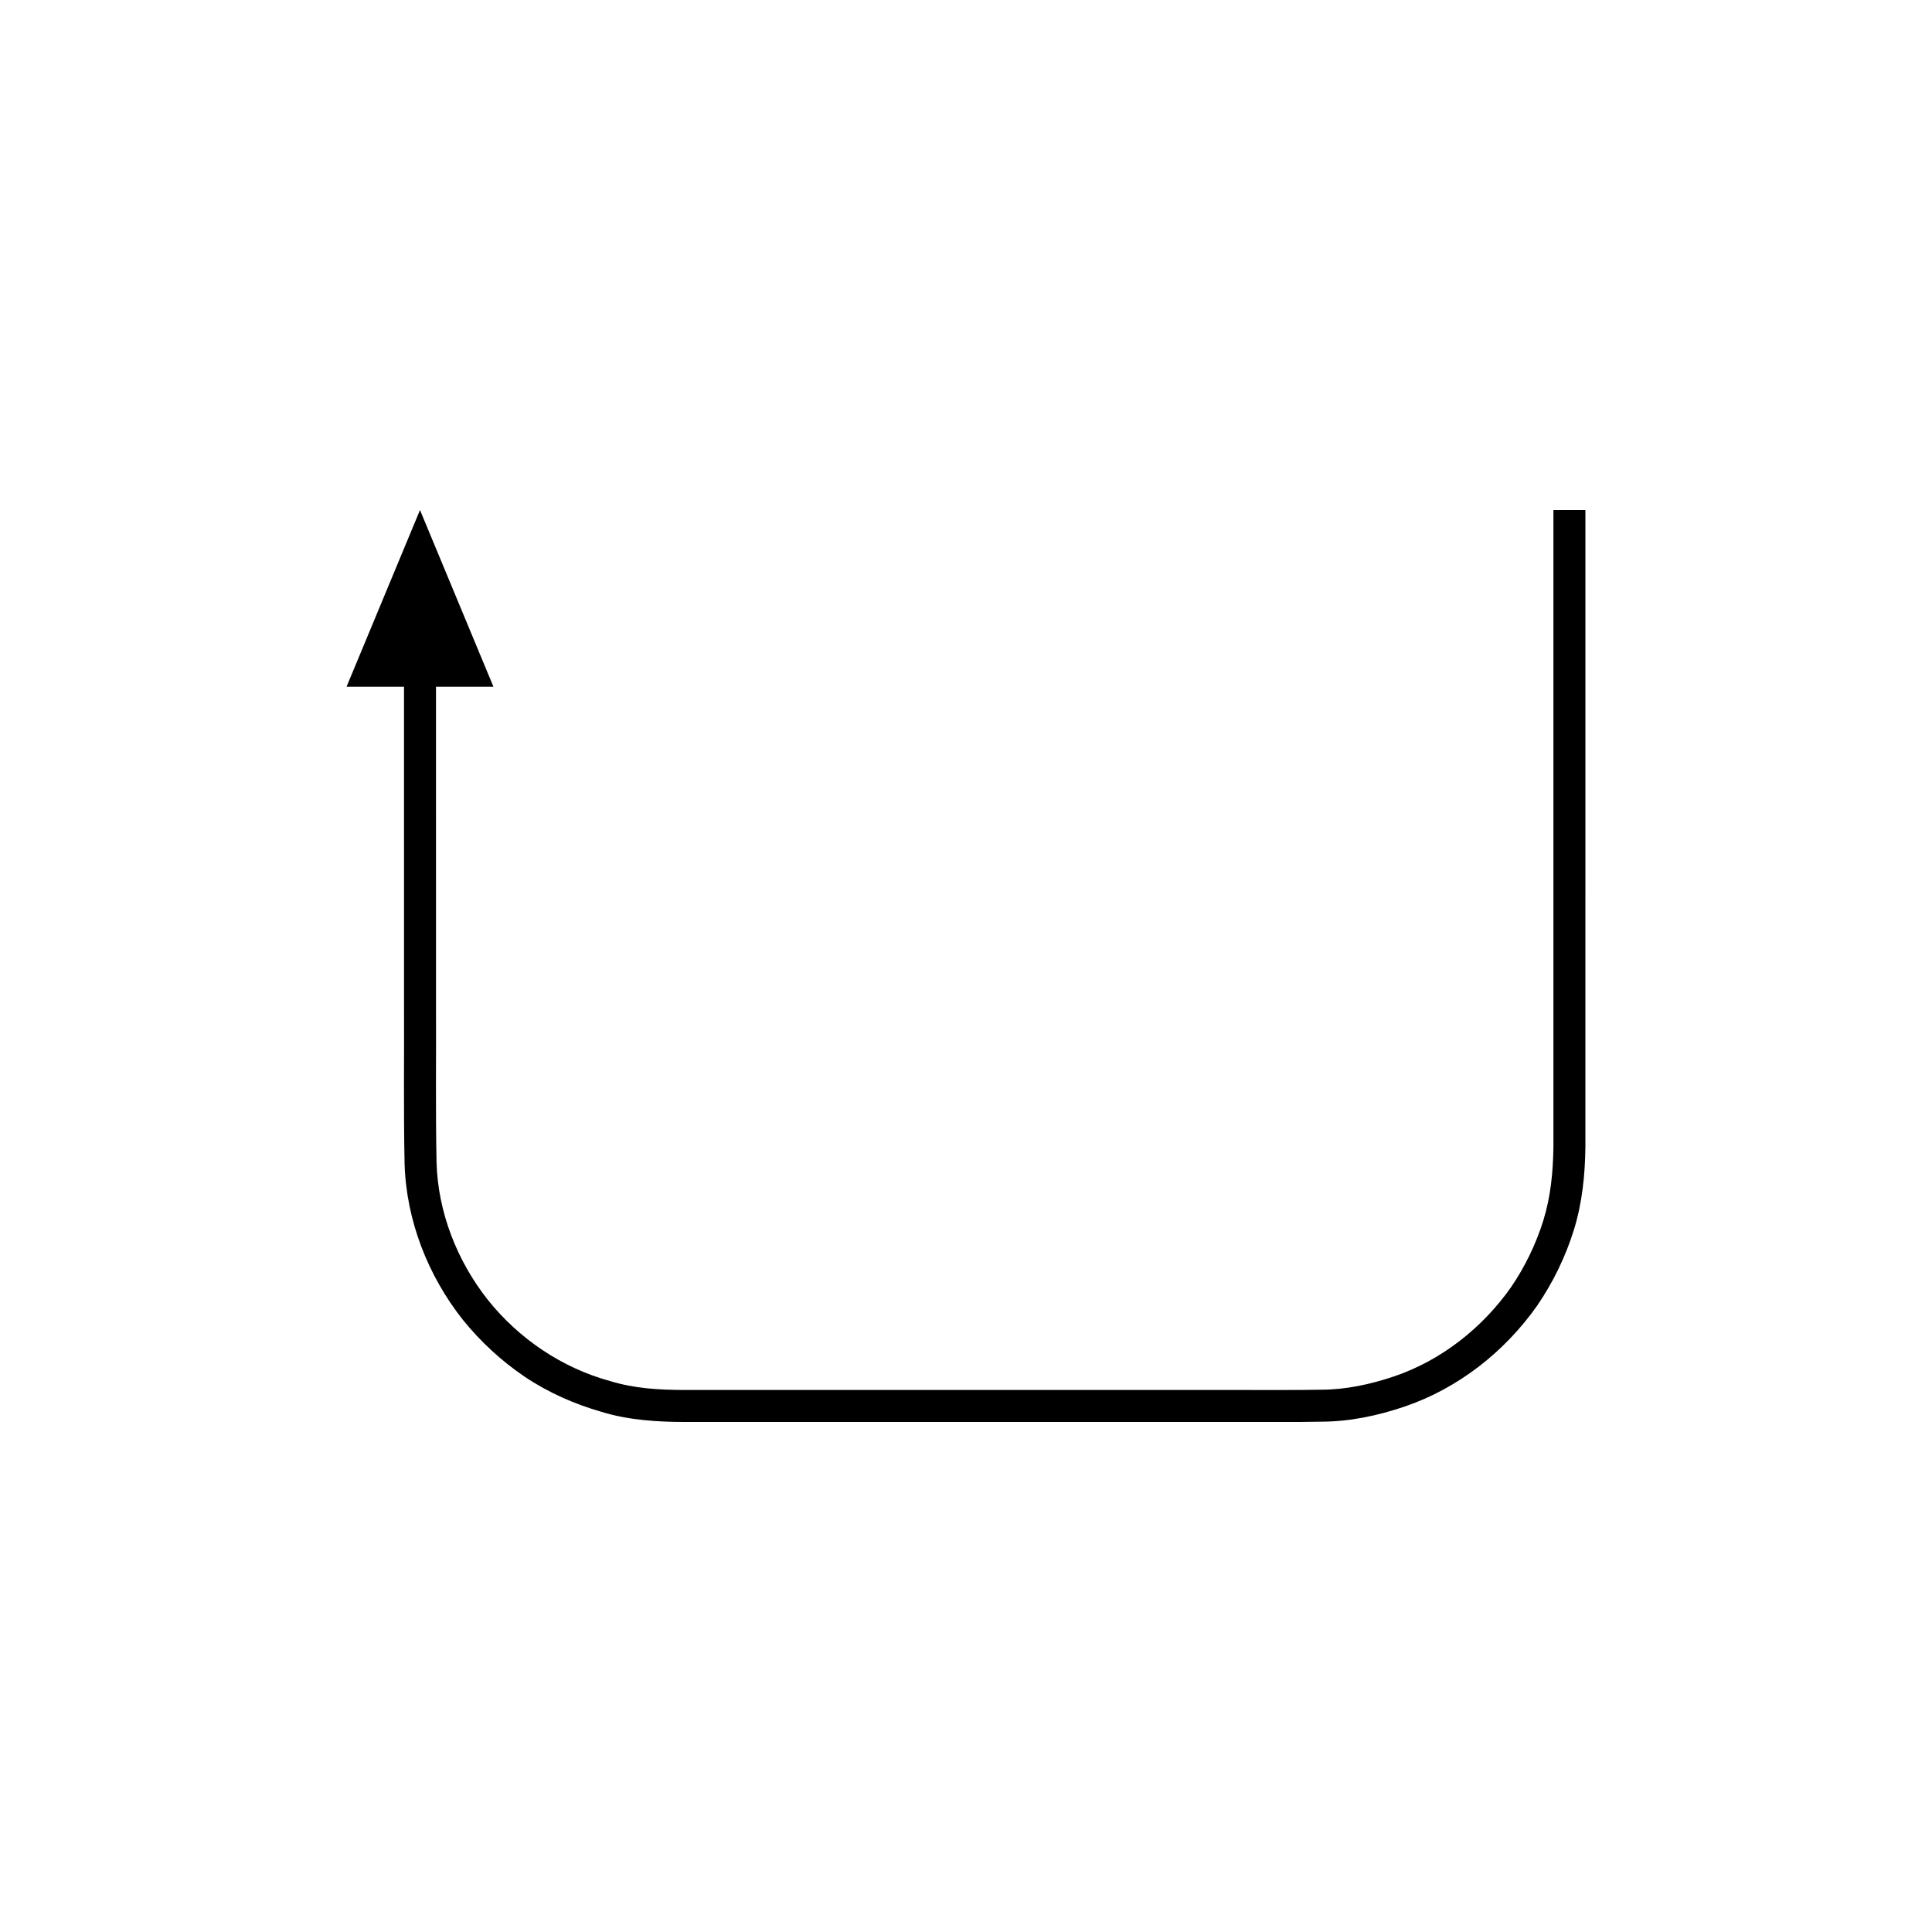<?xml version="1.0" encoding="UTF-8"?>
<!-- Uploaded to: ICON Repo, www.iconrepo.com, Generator: ICON Repo Mixer Tools -->
<svg fill="#000000" width="800px" height="800px" version="1.1" viewBox="144 144 512 512" xmlns="http://www.w3.org/2000/svg">
 <path d="m251.07 410.12c0.066 14.145-0.152 27.949 0.152 42.367 0.453 14.969 6.203 29.617 15.457 41.297 4.691 5.809 10.242 10.91 16.43 15.105 6.219 4.16 13.137 7.215 20.316 9.27 7.102 2.195 14.914 2.68 22 2.672h147.66c7.07-0.035 13.973 0.074 21.184-0.074 7.488-0.02 14.91-1.609 21.969-4 14.188-4.828 26.5-14.516 35.094-26.703 4.227-6.16 7.523-12.949 9.754-20.09 2.227-7.125 2.984-14.77 3.059-22.043l0.004-168.76h-8.477v168.76c-0.094 6.769-0.73 13.242-2.695 19.59-1.973 6.281-4.871 12.262-8.598 17.699-7.586 10.742-18.457 19.32-30.949 23.551-6.219 2.094-12.734 3.519-19.34 3.523-6.844 0.145-14.012 0.039-21.004 0.074h-147.66c-6.945-0.016-13.324-0.41-19.723-2.359-12.719-3.461-24.168-11.195-32.395-21.492-8.156-10.316-13.234-23.191-13.617-36.379-0.285-13.691-0.078-28.023-0.145-42.004l-0.004-84.121h15.23l-19.469-46.84-19.469 46.84h15.23z"/>
</svg>